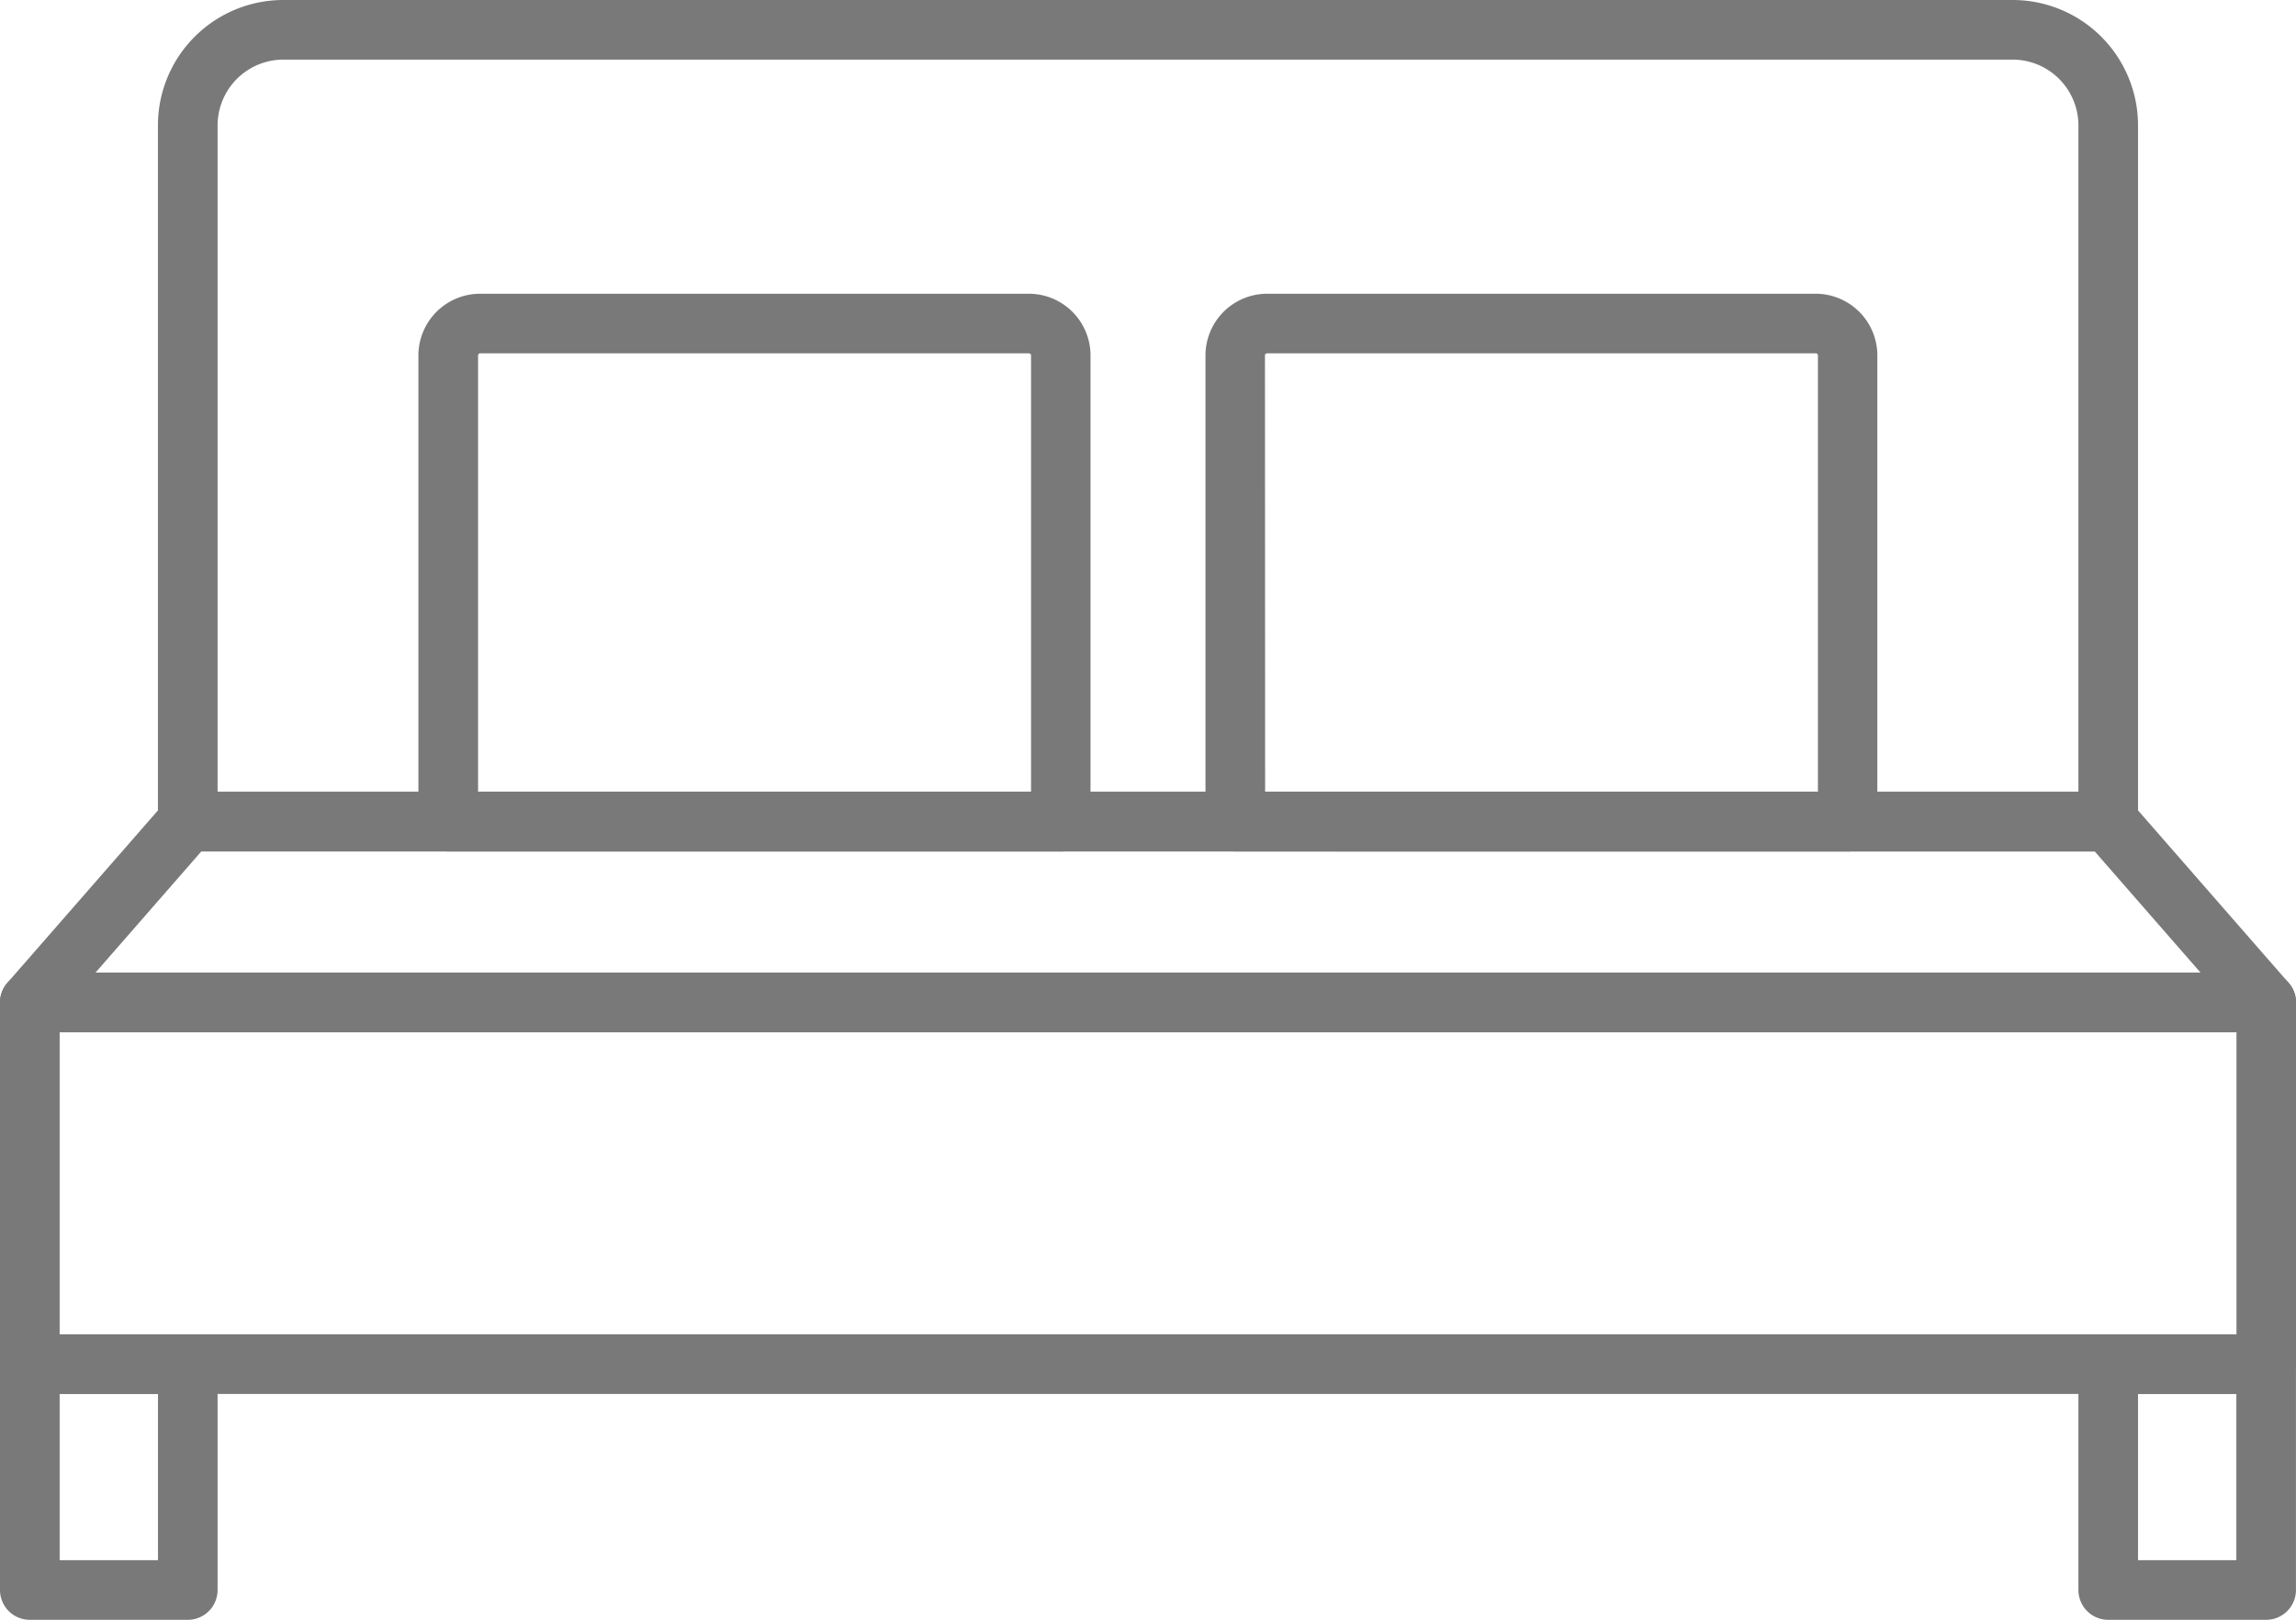 <svg xmlns="http://www.w3.org/2000/svg" xmlns:xlink="http://www.w3.org/1999/xlink" width="54.924" height="38.749" viewBox="0 0 54.924 38.749"><defs><clipPath id="a"><rect width="54.924" height="38.749" fill="#797979"/></clipPath></defs><g transform="translate(0 0)"><g transform="translate(0 0)" clip-path="url(#a)"><path d="M54.21,43.426H.713A.713.713,0,0,1,0,42.713V34.061a.713.713,0,0,1,.713-.713h53.5a.713.713,0,0,1,.713.713v8.651a.713.713,0,0,1-.713.713M1.427,42H53.5V34.774H1.427Z" transform="translate(0 -10.079)" fill="#797979"/><path d="M54.211,32.9H.714a.713.713,0,0,1-.537-1.183l3.778-4.326a.715.715,0,0,1,.537-.244h45.94a.713.713,0,0,1,.537.244l3.778,4.326a.713.713,0,0,1-.537,1.183M2.284,31.474H52.641l-2.532-2.9H4.816Z" transform="translate(0 -8.206)" fill="#797979"/><path d="M52.069,20.369H6.129a.714.714,0,0,1-.714-.714V3a3,3,0,0,1,3-3H49.782a3,3,0,0,1,3,3V19.656a.714.714,0,0,1-.713.714M6.842,18.943H51.356V3a1.576,1.576,0,0,0-1.574-1.574H8.416A1.576,1.576,0,0,0,6.842,3Z" transform="translate(-1.637 0)" fill="#797979"/><path d="M4.492,52.576H.713A.713.713,0,0,1,0,51.863v-5.4a.714.714,0,0,1,.713-.714H4.492a.714.714,0,0,1,.713.714v5.4a.713.713,0,0,1-.713.713M1.427,51.149H3.779V47.172H1.427Z" transform="translate(0 -13.826)" fill="#797979"/><path d="M75.747,52.576H71.969a.713.713,0,0,1-.713-.713v-5.4a.713.713,0,0,1,.713-.714h3.778a.713.713,0,0,1,.713.714v5.4a.713.713,0,0,1-.713.713m-3.065-1.427h2.352V47.172H72.682Z" transform="translate(-21.537 -13.826)" fill="#797979"/><path d="M29.71,23.413H15.059a.714.714,0,0,1-.714-.714V11.546a1.477,1.477,0,0,1,1.476-1.475H28.947a1.477,1.477,0,0,1,1.476,1.475V22.7a.714.714,0,0,1-.713.714M15.772,21.987H29V11.546a.049.049,0,0,0-.049-.049H15.821a.049.049,0,0,0-.049.049Z" transform="translate(-4.336 -3.044)" fill="#797979"/><path d="M56.692,23.413H42.042a.714.714,0,0,1-.714-.714V11.546A1.477,1.477,0,0,1,42.8,10.071H55.93A1.476,1.476,0,0,1,57.4,11.546V22.7a.714.714,0,0,1-.713.714M42.755,21.987H55.979V11.546a.049.049,0,0,0-.049-.049H42.8a.049.049,0,0,0-.049.049Z" transform="translate(-12.491 -3.044)" fill="#797979"/></g></g></svg>